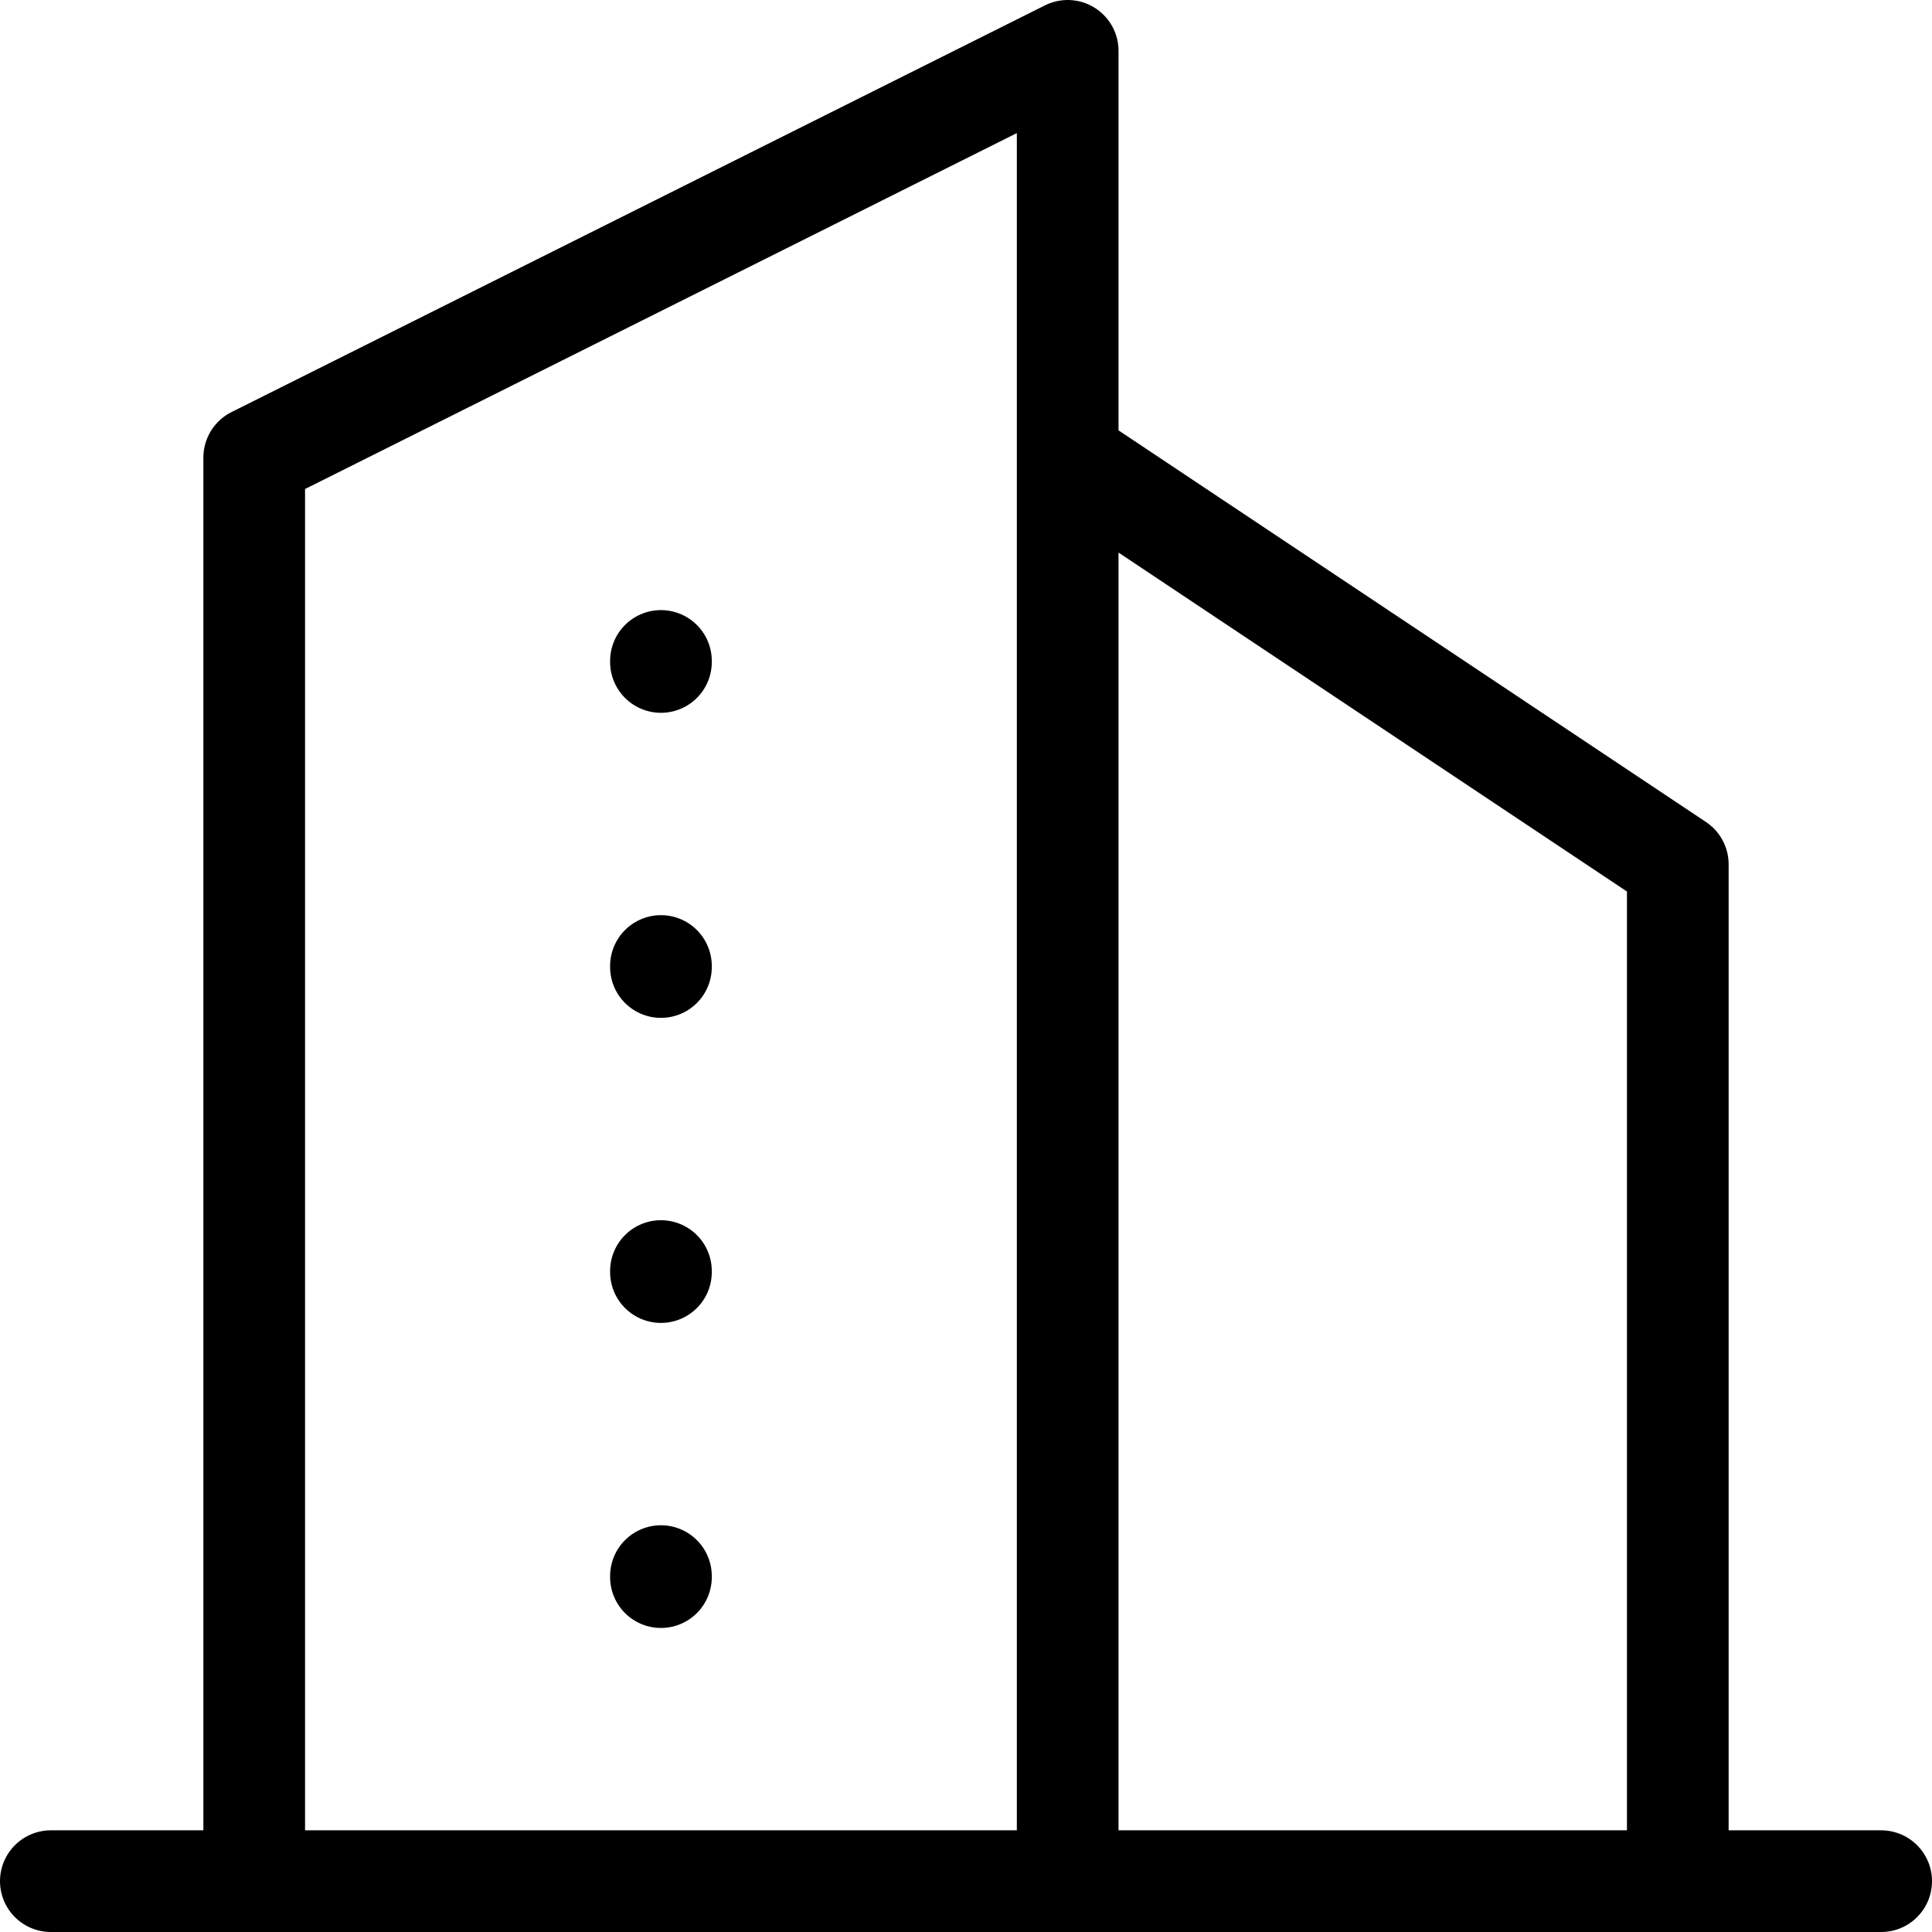<svg width="38" height="38" viewBox="0 0 38 38" fill="none" xmlns="http://www.w3.org/2000/svg">
<path d="M1 37H37M5 37V9L21 1V37M33 37V17L21 9M13 13V13.02M13 19V19.02M13 25V25.02M13 31V31.02" stroke="black" stroke-width="2" stroke-linecap="round" stroke-linejoin="round"/>
</svg>
